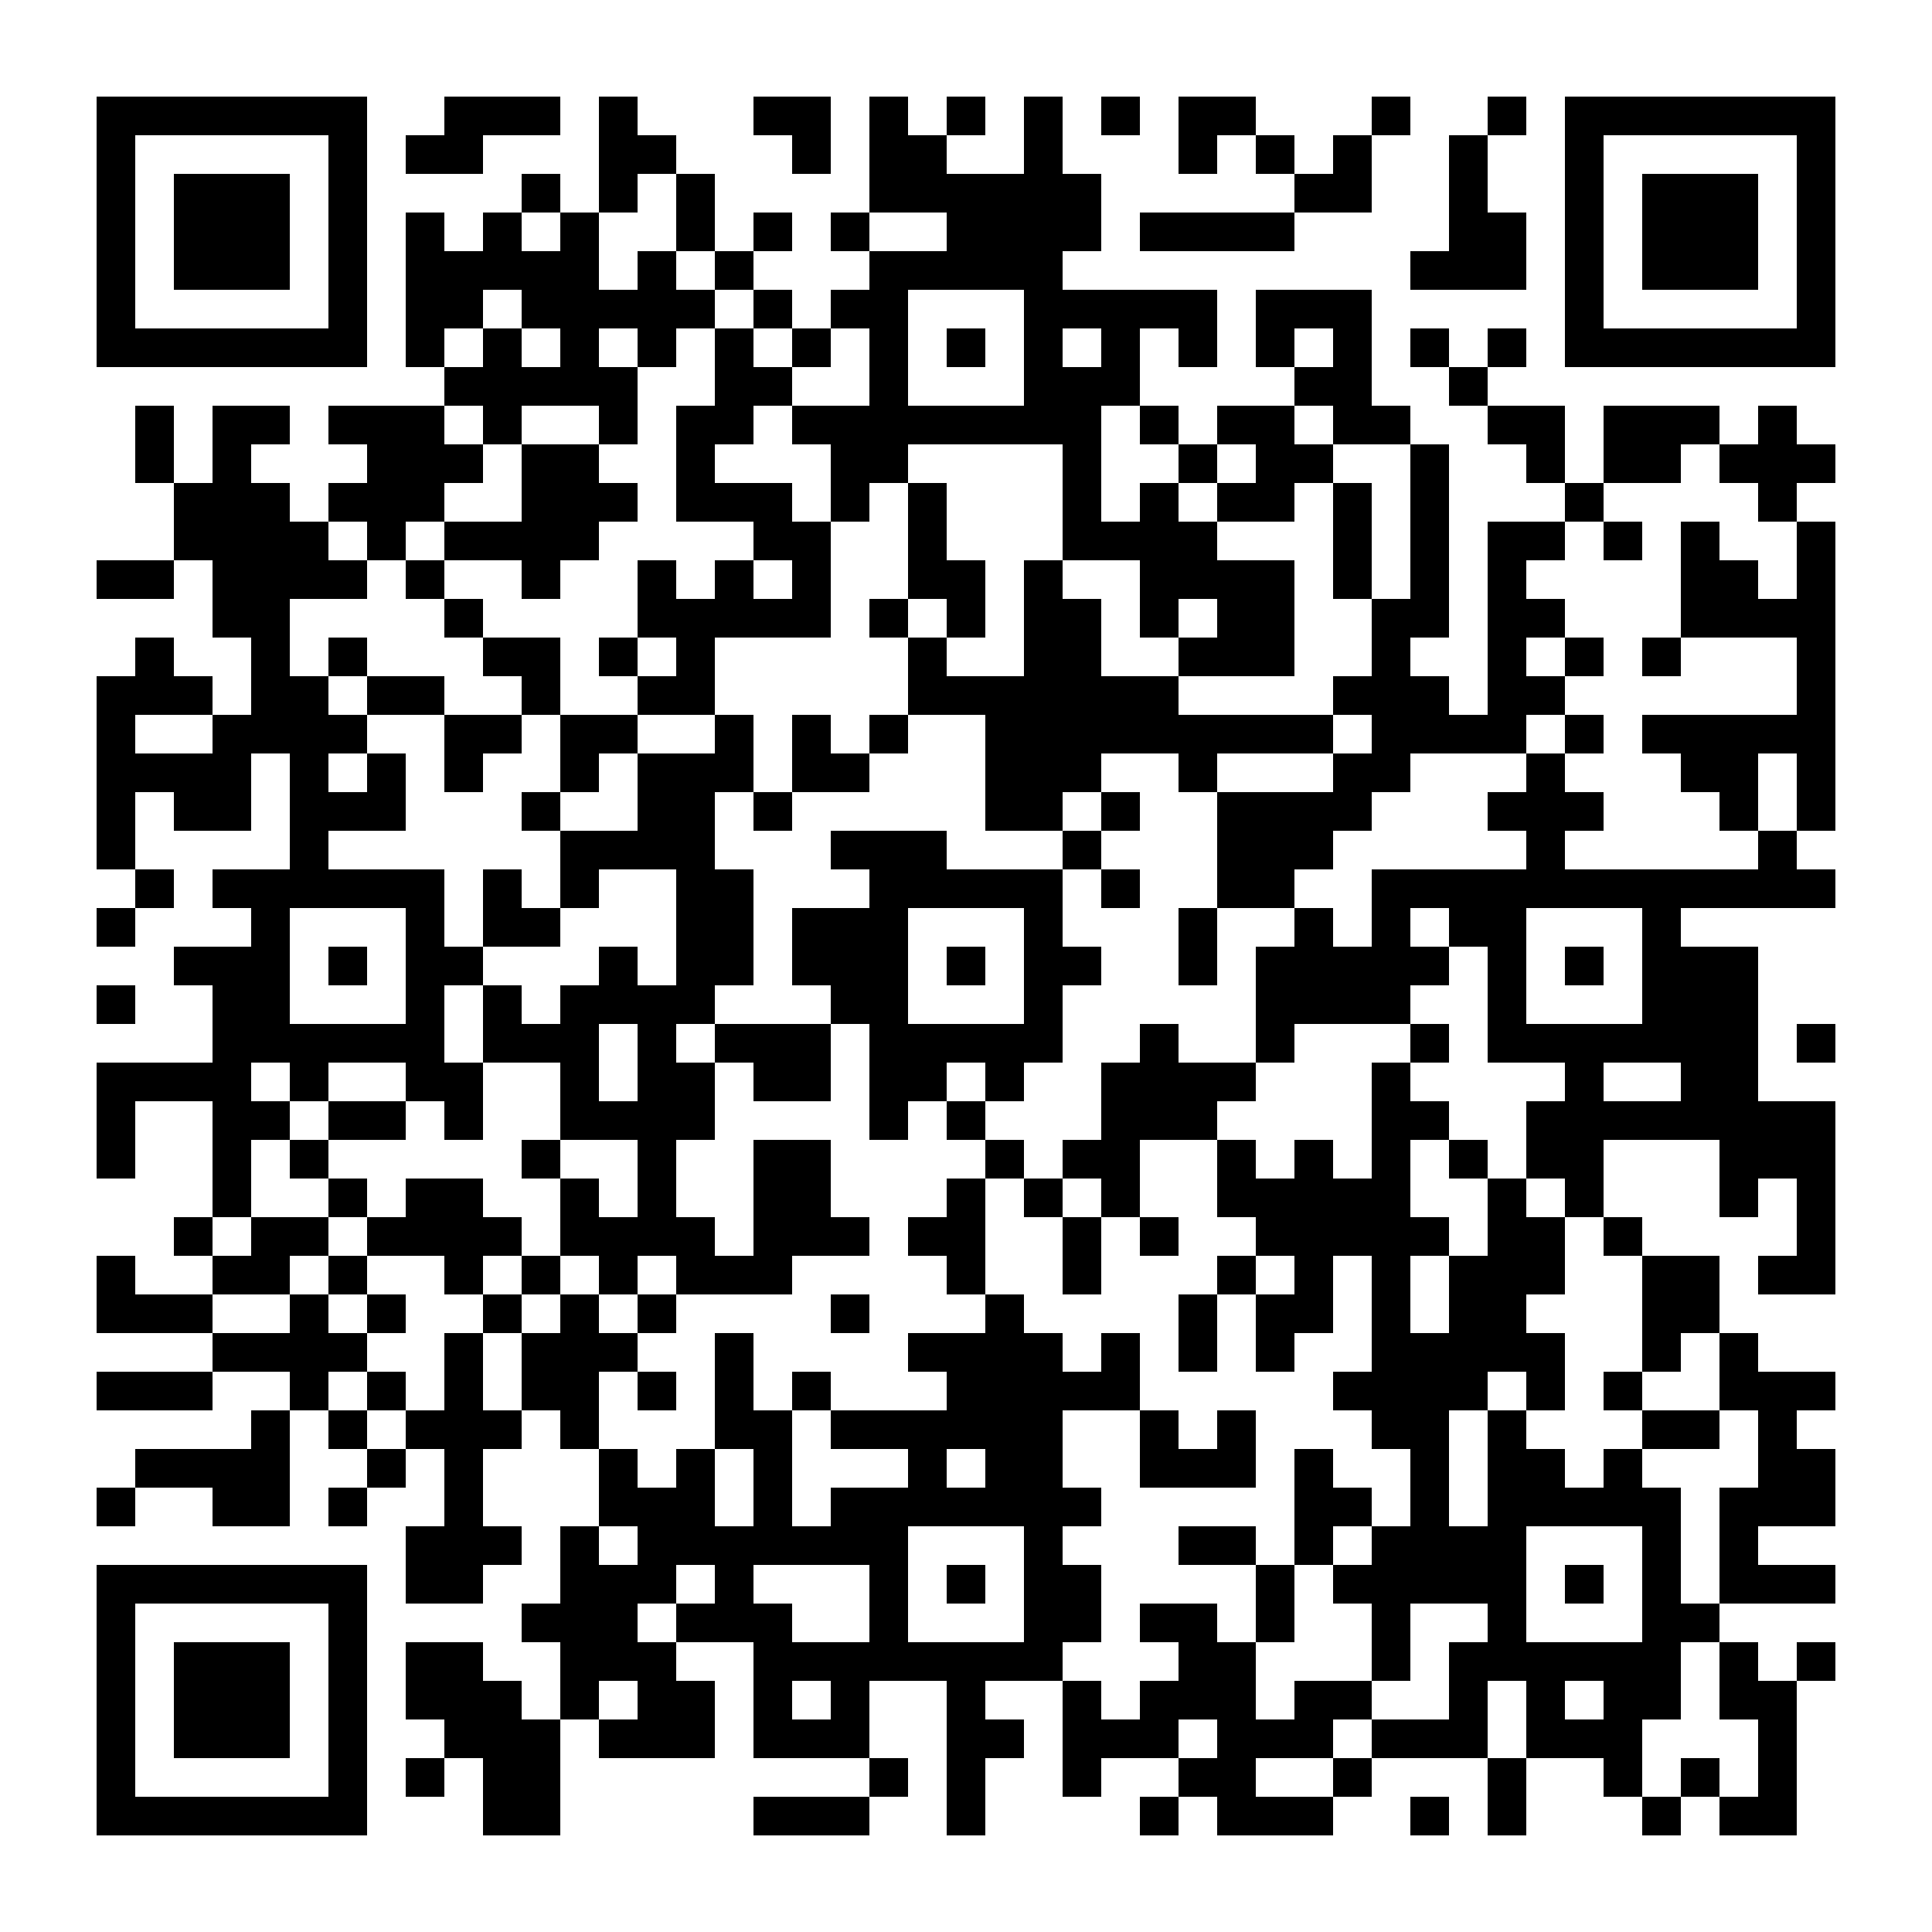 <?xml version="1.0" standalone="no"?>
<svg xmlns="http://www.w3.org/2000/svg" width="300" height="300"><rect width="100%" height="100%" fill="#808080" stroke="none"/><defs><clipPath id="clip-path-dot-color"><rect x="15" y="87" width="6" height="6" transform="rotate(0,18,90)"/><rect x="15" y="105" width="6" height="6" transform="rotate(0,18,108)"/><rect x="15" y="111" width="6" height="6" transform="rotate(0,18,114)"/><rect x="15" y="117" width="6" height="6" transform="rotate(0,18,120)"/><rect x="15" y="123" width="6" height="6" transform="rotate(0,18,126)"/><rect x="15" y="129" width="6" height="6" transform="rotate(0,18,132)"/><rect x="15" y="141" width="6" height="6" transform="rotate(0,18,144)"/><rect x="15" y="153" width="6" height="6" transform="rotate(0,18,156)"/><rect x="15" y="165" width="6" height="6" transform="rotate(0,18,168)"/><rect x="15" y="171" width="6" height="6" transform="rotate(0,18,174)"/><rect x="15" y="177" width="6" height="6" transform="rotate(0,18,180)"/><rect x="15" y="195" width="6" height="6" transform="rotate(0,18,198)"/><rect x="15" y="201" width="6" height="6" transform="rotate(0,18,204)"/><rect x="15" y="213" width="6" height="6" transform="rotate(0,18,216)"/><rect x="15" y="231" width="6" height="6" transform="rotate(0,18,234)"/><rect x="21" y="63" width="6" height="6" transform="rotate(0,24,66)"/><rect x="21" y="69" width="6" height="6" transform="rotate(0,24,72)"/><rect x="21" y="87" width="6" height="6" transform="rotate(0,24,90)"/><rect x="21" y="99" width="6" height="6" transform="rotate(0,24,102)"/><rect x="21" y="105" width="6" height="6" transform="rotate(0,24,108)"/><rect x="21" y="117" width="6" height="6" transform="rotate(0,24,120)"/><rect x="21" y="135" width="6" height="6" transform="rotate(0,24,138)"/><rect x="21" y="165" width="6" height="6" transform="rotate(0,24,168)"/><rect x="21" y="201" width="6" height="6" transform="rotate(0,24,204)"/><rect x="21" y="213" width="6" height="6" transform="rotate(0,24,216)"/><rect x="21" y="225" width="6" height="6" transform="rotate(0,24,228)"/><rect x="27" y="75" width="6" height="6" transform="rotate(0,30,78)"/><rect x="27" y="81" width="6" height="6" transform="rotate(0,30,84)"/><rect x="27" y="105" width="6" height="6" transform="rotate(0,30,108)"/><rect x="27" y="117" width="6" height="6" transform="rotate(0,30,120)"/><rect x="27" y="123" width="6" height="6" transform="rotate(0,30,126)"/><rect x="27" y="147" width="6" height="6" transform="rotate(0,30,150)"/><rect x="27" y="165" width="6" height="6" transform="rotate(0,30,168)"/><rect x="27" y="189" width="6" height="6" transform="rotate(0,30,192)"/><rect x="27" y="201" width="6" height="6" transform="rotate(0,30,204)"/><rect x="27" y="213" width="6" height="6" transform="rotate(0,30,216)"/><rect x="27" y="225" width="6" height="6" transform="rotate(0,30,228)"/><rect x="33" y="63" width="6" height="6" transform="rotate(0,36,66)"/><rect x="33" y="69" width="6" height="6" transform="rotate(0,36,72)"/><rect x="33" y="75" width="6" height="6" transform="rotate(0,36,78)"/><rect x="33" y="81" width="6" height="6" transform="rotate(0,36,84)"/><rect x="33" y="87" width="6" height="6" transform="rotate(0,36,90)"/><rect x="33" y="93" width="6" height="6" transform="rotate(0,36,96)"/><rect x="33" y="111" width="6" height="6" transform="rotate(0,36,114)"/><rect x="33" y="117" width="6" height="6" transform="rotate(0,36,120)"/><rect x="33" y="123" width="6" height="6" transform="rotate(0,36,126)"/><rect x="33" y="135" width="6" height="6" transform="rotate(0,36,138)"/><rect x="33" y="147" width="6" height="6" transform="rotate(0,36,150)"/><rect x="33" y="153" width="6" height="6" transform="rotate(0,36,156)"/><rect x="33" y="159" width="6" height="6" transform="rotate(0,36,162)"/><rect x="33" y="165" width="6" height="6" transform="rotate(0,36,168)"/><rect x="33" y="171" width="6" height="6" transform="rotate(0,36,174)"/><rect x="33" y="177" width="6" height="6" transform="rotate(0,36,180)"/><rect x="33" y="183" width="6" height="6" transform="rotate(0,36,186)"/><rect x="33" y="195" width="6" height="6" transform="rotate(0,36,198)"/><rect x="33" y="207" width="6" height="6" transform="rotate(0,36,210)"/><rect x="33" y="225" width="6" height="6" transform="rotate(0,36,228)"/><rect x="33" y="231" width="6" height="6" transform="rotate(0,36,234)"/><rect x="39" y="63" width="6" height="6" transform="rotate(0,42,66)"/><rect x="39" y="75" width="6" height="6" transform="rotate(0,42,78)"/><rect x="39" y="81" width="6" height="6" transform="rotate(0,42,84)"/><rect x="39" y="87" width="6" height="6" transform="rotate(0,42,90)"/><rect x="39" y="93" width="6" height="6" transform="rotate(0,42,96)"/><rect x="39" y="99" width="6" height="6" transform="rotate(0,42,102)"/><rect x="39" y="105" width="6" height="6" transform="rotate(0,42,108)"/><rect x="39" y="111" width="6" height="6" transform="rotate(0,42,114)"/><rect x="39" y="135" width="6" height="6" transform="rotate(0,42,138)"/><rect x="39" y="141" width="6" height="6" transform="rotate(0,42,144)"/><rect x="39" y="147" width="6" height="6" transform="rotate(0,42,150)"/><rect x="39" y="153" width="6" height="6" transform="rotate(0,42,156)"/><rect x="39" y="159" width="6" height="6" transform="rotate(0,42,162)"/><rect x="39" y="171" width="6" height="6" transform="rotate(0,42,174)"/><rect x="39" y="189" width="6" height="6" transform="rotate(0,42,192)"/><rect x="39" y="195" width="6" height="6" transform="rotate(0,42,198)"/><rect x="39" y="207" width="6" height="6" transform="rotate(0,42,210)"/><rect x="39" y="219" width="6" height="6" transform="rotate(0,42,222)"/><rect x="39" y="225" width="6" height="6" transform="rotate(0,42,228)"/><rect x="39" y="231" width="6" height="6" transform="rotate(0,42,234)"/><rect x="45" y="81" width="6" height="6" transform="rotate(0,48,84)"/><rect x="45" y="87" width="6" height="6" transform="rotate(0,48,90)"/><rect x="45" y="105" width="6" height="6" transform="rotate(0,48,108)"/><rect x="45" y="111" width="6" height="6" transform="rotate(0,48,114)"/><rect x="45" y="117" width="6" height="6" transform="rotate(0,48,120)"/><rect x="45" y="123" width="6" height="6" transform="rotate(0,48,126)"/><rect x="45" y="129" width="6" height="6" transform="rotate(0,48,132)"/><rect x="45" y="135" width="6" height="6" transform="rotate(0,48,138)"/><rect x="45" y="159" width="6" height="6" transform="rotate(0,48,162)"/><rect x="45" y="165" width="6" height="6" transform="rotate(0,48,168)"/><rect x="45" y="177" width="6" height="6" transform="rotate(0,48,180)"/><rect x="45" y="189" width="6" height="6" transform="rotate(0,48,192)"/><rect x="45" y="201" width="6" height="6" transform="rotate(0,48,204)"/><rect x="45" y="207" width="6" height="6" transform="rotate(0,48,210)"/><rect x="45" y="213" width="6" height="6" transform="rotate(0,48,216)"/><rect x="51" y="63" width="6" height="6" transform="rotate(0,54,66)"/><rect x="51" y="75" width="6" height="6" transform="rotate(0,54,78)"/><rect x="51" y="87" width="6" height="6" transform="rotate(0,54,90)"/><rect x="51" y="99" width="6" height="6" transform="rotate(0,54,102)"/><rect x="51" y="111" width="6" height="6" transform="rotate(0,54,114)"/><rect x="51" y="123" width="6" height="6" transform="rotate(0,54,126)"/><rect x="51" y="135" width="6" height="6" transform="rotate(0,54,138)"/><rect x="51" y="147" width="6" height="6" transform="rotate(0,54,150)"/><rect x="51" y="159" width="6" height="6" transform="rotate(0,54,162)"/><rect x="51" y="171" width="6" height="6" transform="rotate(0,54,174)"/><rect x="51" y="183" width="6" height="6" transform="rotate(0,54,186)"/><rect x="51" y="195" width="6" height="6" transform="rotate(0,54,198)"/><rect x="51" y="207" width="6" height="6" transform="rotate(0,54,210)"/><rect x="51" y="219" width="6" height="6" transform="rotate(0,54,222)"/><rect x="51" y="231" width="6" height="6" transform="rotate(0,54,234)"/><rect x="57" y="63" width="6" height="6" transform="rotate(0,60,66)"/><rect x="57" y="69" width="6" height="6" transform="rotate(0,60,72)"/><rect x="57" y="75" width="6" height="6" transform="rotate(0,60,78)"/><rect x="57" y="81" width="6" height="6" transform="rotate(0,60,84)"/><rect x="57" y="105" width="6" height="6" transform="rotate(0,60,108)"/><rect x="57" y="117" width="6" height="6" transform="rotate(0,60,120)"/><rect x="57" y="123" width="6" height="6" transform="rotate(0,60,126)"/><rect x="57" y="135" width="6" height="6" transform="rotate(0,60,138)"/><rect x="57" y="159" width="6" height="6" transform="rotate(0,60,162)"/><rect x="57" y="171" width="6" height="6" transform="rotate(0,60,174)"/><rect x="57" y="189" width="6" height="6" transform="rotate(0,60,192)"/><rect x="57" y="201" width="6" height="6" transform="rotate(0,60,204)"/><rect x="57" y="213" width="6" height="6" transform="rotate(0,60,216)"/><rect x="57" y="225" width="6" height="6" transform="rotate(0,60,228)"/><rect x="63" y="21" width="6" height="6" transform="rotate(0,66,24)"/><rect x="63" y="33" width="6" height="6" transform="rotate(0,66,36)"/><rect x="63" y="39" width="6" height="6" transform="rotate(0,66,42)"/><rect x="63" y="45" width="6" height="6" transform="rotate(0,66,48)"/><rect x="63" y="51" width="6" height="6" transform="rotate(0,66,54)"/><rect x="63" y="63" width="6" height="6" transform="rotate(0,66,66)"/><rect x="63" y="69" width="6" height="6" transform="rotate(0,66,72)"/><rect x="63" y="75" width="6" height="6" transform="rotate(0,66,78)"/><rect x="63" y="87" width="6" height="6" transform="rotate(0,66,90)"/><rect x="63" y="105" width="6" height="6" transform="rotate(0,66,108)"/><rect x="63" y="135" width="6" height="6" transform="rotate(0,66,138)"/><rect x="63" y="141" width="6" height="6" transform="rotate(0,66,144)"/><rect x="63" y="147" width="6" height="6" transform="rotate(0,66,150)"/><rect x="63" y="153" width="6" height="6" transform="rotate(0,66,156)"/><rect x="63" y="159" width="6" height="6" transform="rotate(0,66,162)"/><rect x="63" y="165" width="6" height="6" transform="rotate(0,66,168)"/><rect x="63" y="183" width="6" height="6" transform="rotate(0,66,186)"/><rect x="63" y="189" width="6" height="6" transform="rotate(0,66,192)"/><rect x="63" y="219" width="6" height="6" transform="rotate(0,66,222)"/><rect x="63" y="237" width="6" height="6" transform="rotate(0,66,240)"/><rect x="63" y="243" width="6" height="6" transform="rotate(0,66,246)"/><rect x="63" y="255" width="6" height="6" transform="rotate(0,66,258)"/><rect x="63" y="261" width="6" height="6" transform="rotate(0,66,264)"/><rect x="63" y="273" width="6" height="6" transform="rotate(0,66,276)"/><rect x="69" y="15" width="6" height="6" transform="rotate(0,72,18)"/><rect x="69" y="21" width="6" height="6" transform="rotate(0,72,24)"/><rect x="69" y="39" width="6" height="6" transform="rotate(0,72,42)"/><rect x="69" y="45" width="6" height="6" transform="rotate(0,72,48)"/><rect x="69" y="57" width="6" height="6" transform="rotate(0,72,60)"/><rect x="69" y="69" width="6" height="6" transform="rotate(0,72,72)"/><rect x="69" y="81" width="6" height="6" transform="rotate(0,72,84)"/><rect x="69" y="93" width="6" height="6" transform="rotate(0,72,96)"/><rect x="69" y="111" width="6" height="6" transform="rotate(0,72,114)"/><rect x="69" y="117" width="6" height="6" transform="rotate(0,72,120)"/><rect x="69" y="147" width="6" height="6" transform="rotate(0,72,150)"/><rect x="69" y="165" width="6" height="6" transform="rotate(0,72,168)"/><rect x="69" y="171" width="6" height="6" transform="rotate(0,72,174)"/><rect x="69" y="183" width="6" height="6" transform="rotate(0,72,186)"/><rect x="69" y="189" width="6" height="6" transform="rotate(0,72,192)"/><rect x="69" y="195" width="6" height="6" transform="rotate(0,72,198)"/><rect x="69" y="207" width="6" height="6" transform="rotate(0,72,210)"/><rect x="69" y="213" width="6" height="6" transform="rotate(0,72,216)"/><rect x="69" y="219" width="6" height="6" transform="rotate(0,72,222)"/><rect x="69" y="225" width="6" height="6" transform="rotate(0,72,228)"/><rect x="69" y="231" width="6" height="6" transform="rotate(0,72,234)"/><rect x="69" y="237" width="6" height="6" transform="rotate(0,72,240)"/><rect x="69" y="243" width="6" height="6" transform="rotate(0,72,246)"/><rect x="69" y="255" width="6" height="6" transform="rotate(0,72,258)"/><rect x="69" y="261" width="6" height="6" transform="rotate(0,72,264)"/><rect x="69" y="267" width="6" height="6" transform="rotate(0,72,270)"/><rect x="75" y="15" width="6" height="6" transform="rotate(0,78,18)"/><rect x="75" y="33" width="6" height="6" transform="rotate(0,78,36)"/><rect x="75" y="39" width="6" height="6" transform="rotate(0,78,42)"/><rect x="75" y="51" width="6" height="6" transform="rotate(0,78,54)"/><rect x="75" y="57" width="6" height="6" transform="rotate(0,78,60)"/><rect x="75" y="63" width="6" height="6" transform="rotate(0,78,66)"/><rect x="75" y="81" width="6" height="6" transform="rotate(0,78,84)"/><rect x="75" y="99" width="6" height="6" transform="rotate(0,78,102)"/><rect x="75" y="111" width="6" height="6" transform="rotate(0,78,114)"/><rect x="75" y="135" width="6" height="6" transform="rotate(0,78,138)"/><rect x="75" y="141" width="6" height="6" transform="rotate(0,78,144)"/><rect x="75" y="153" width="6" height="6" transform="rotate(0,78,156)"/><rect x="75" y="159" width="6" height="6" transform="rotate(0,78,162)"/><rect x="75" y="189" width="6" height="6" transform="rotate(0,78,192)"/><rect x="75" y="201" width="6" height="6" transform="rotate(0,78,204)"/><rect x="75" y="219" width="6" height="6" transform="rotate(0,78,222)"/><rect x="75" y="237" width="6" height="6" transform="rotate(0,78,240)"/><rect x="75" y="261" width="6" height="6" transform="rotate(0,78,264)"/><rect x="75" y="267" width="6" height="6" transform="rotate(0,78,270)"/><rect x="75" y="273" width="6" height="6" transform="rotate(0,78,276)"/><rect x="75" y="279" width="6" height="6" transform="rotate(0,78,282)"/><rect x="81" y="15" width="6" height="6" transform="rotate(0,84,18)"/><rect x="81" y="27" width="6" height="6" transform="rotate(0,84,30)"/><rect x="81" y="39" width="6" height="6" transform="rotate(0,84,42)"/><rect x="81" y="45" width="6" height="6" transform="rotate(0,84,48)"/><rect x="81" y="57" width="6" height="6" transform="rotate(0,84,60)"/><rect x="81" y="69" width="6" height="6" transform="rotate(0,84,72)"/><rect x="81" y="75" width="6" height="6" transform="rotate(0,84,78)"/><rect x="81" y="81" width="6" height="6" transform="rotate(0,84,84)"/><rect x="81" y="87" width="6" height="6" transform="rotate(0,84,90)"/><rect x="81" y="99" width="6" height="6" transform="rotate(0,84,102)"/><rect x="81" y="105" width="6" height="6" transform="rotate(0,84,108)"/><rect x="81" y="123" width="6" height="6" transform="rotate(0,84,126)"/><rect x="81" y="141" width="6" height="6" transform="rotate(0,84,144)"/><rect x="81" y="159" width="6" height="6" transform="rotate(0,84,162)"/><rect x="81" y="177" width="6" height="6" transform="rotate(0,84,180)"/><rect x="81" y="195" width="6" height="6" transform="rotate(0,84,198)"/><rect x="81" y="207" width="6" height="6" transform="rotate(0,84,210)"/><rect x="81" y="213" width="6" height="6" transform="rotate(0,84,216)"/><rect x="81" y="249" width="6" height="6" transform="rotate(0,84,252)"/><rect x="81" y="267" width="6" height="6" transform="rotate(0,84,270)"/><rect x="81" y="273" width="6" height="6" transform="rotate(0,84,276)"/><rect x="81" y="279" width="6" height="6" transform="rotate(0,84,282)"/><rect x="87" y="33" width="6" height="6" transform="rotate(0,90,36)"/><rect x="87" y="39" width="6" height="6" transform="rotate(0,90,42)"/><rect x="87" y="45" width="6" height="6" transform="rotate(0,90,48)"/><rect x="87" y="51" width="6" height="6" transform="rotate(0,90,54)"/><rect x="87" y="57" width="6" height="6" transform="rotate(0,90,60)"/><rect x="87" y="69" width="6" height="6" transform="rotate(0,90,72)"/><rect x="87" y="75" width="6" height="6" transform="rotate(0,90,78)"/><rect x="87" y="81" width="6" height="6" transform="rotate(0,90,84)"/><rect x="87" y="111" width="6" height="6" transform="rotate(0,90,114)"/><rect x="87" y="117" width="6" height="6" transform="rotate(0,90,120)"/><rect x="87" y="129" width="6" height="6" transform="rotate(0,90,132)"/><rect x="87" y="135" width="6" height="6" transform="rotate(0,90,138)"/><rect x="87" y="153" width="6" height="6" transform="rotate(0,90,156)"/><rect x="87" y="159" width="6" height="6" transform="rotate(0,90,162)"/><rect x="87" y="165" width="6" height="6" transform="rotate(0,90,168)"/><rect x="87" y="171" width="6" height="6" transform="rotate(0,90,174)"/><rect x="87" y="183" width="6" height="6" transform="rotate(0,90,186)"/><rect x="87" y="189" width="6" height="6" transform="rotate(0,90,192)"/><rect x="87" y="201" width="6" height="6" transform="rotate(0,90,204)"/><rect x="87" y="207" width="6" height="6" transform="rotate(0,90,210)"/><rect x="87" y="213" width="6" height="6" transform="rotate(0,90,216)"/><rect x="87" y="219" width="6" height="6" transform="rotate(0,90,222)"/><rect x="87" y="237" width="6" height="6" transform="rotate(0,90,240)"/><rect x="87" y="243" width="6" height="6" transform="rotate(0,90,246)"/><rect x="87" y="249" width="6" height="6" transform="rotate(0,90,252)"/><rect x="87" y="255" width="6" height="6" transform="rotate(0,90,258)"/><rect x="87" y="261" width="6" height="6" transform="rotate(0,90,264)"/><rect x="93" y="15" width="6" height="6" transform="rotate(0,96,18)"/><rect x="93" y="21" width="6" height="6" transform="rotate(0,96,24)"/><rect x="93" y="27" width="6" height="6" transform="rotate(0,96,30)"/><rect x="93" y="45" width="6" height="6" transform="rotate(0,96,48)"/><rect x="93" y="57" width="6" height="6" transform="rotate(0,96,60)"/><rect x="93" y="63" width="6" height="6" transform="rotate(0,96,66)"/><rect x="93" y="75" width="6" height="6" transform="rotate(0,96,78)"/><rect x="93" y="99" width="6" height="6" transform="rotate(0,96,102)"/><rect x="93" y="111" width="6" height="6" transform="rotate(0,96,114)"/><rect x="93" y="129" width="6" height="6" transform="rotate(0,96,132)"/><rect x="93" y="147" width="6" height="6" transform="rotate(0,96,150)"/><rect x="93" y="153" width="6" height="6" transform="rotate(0,96,156)"/><rect x="93" y="171" width="6" height="6" transform="rotate(0,96,174)"/><rect x="93" y="189" width="6" height="6" transform="rotate(0,96,192)"/><rect x="93" y="195" width="6" height="6" transform="rotate(0,96,198)"/><rect x="93" y="207" width="6" height="6" transform="rotate(0,96,210)"/><rect x="93" y="225" width="6" height="6" transform="rotate(0,96,228)"/><rect x="93" y="231" width="6" height="6" transform="rotate(0,96,234)"/><rect x="93" y="243" width="6" height="6" transform="rotate(0,96,246)"/><rect x="93" y="249" width="6" height="6" transform="rotate(0,96,252)"/><rect x="93" y="255" width="6" height="6" transform="rotate(0,96,258)"/><rect x="93" y="267" width="6" height="6" transform="rotate(0,96,270)"/><rect x="99" y="21" width="6" height="6" transform="rotate(0,102,24)"/><rect x="99" y="39" width="6" height="6" transform="rotate(0,102,42)"/><rect x="99" y="45" width="6" height="6" transform="rotate(0,102,48)"/><rect x="99" y="51" width="6" height="6" transform="rotate(0,102,54)"/><rect x="99" y="87" width="6" height="6" transform="rotate(0,102,90)"/><rect x="99" y="93" width="6" height="6" transform="rotate(0,102,96)"/><rect x="99" y="105" width="6" height="6" transform="rotate(0,102,108)"/><rect x="99" y="117" width="6" height="6" transform="rotate(0,102,120)"/><rect x="99" y="123" width="6" height="6" transform="rotate(0,102,126)"/><rect x="99" y="129" width="6" height="6" transform="rotate(0,102,132)"/><rect x="99" y="153" width="6" height="6" transform="rotate(0,102,156)"/><rect x="99" y="159" width="6" height="6" transform="rotate(0,102,162)"/><rect x="99" y="165" width="6" height="6" transform="rotate(0,102,168)"/><rect x="99" y="171" width="6" height="6" transform="rotate(0,102,174)"/><rect x="99" y="177" width="6" height="6" transform="rotate(0,102,180)"/><rect x="99" y="183" width="6" height="6" transform="rotate(0,102,186)"/><rect x="99" y="189" width="6" height="6" transform="rotate(0,102,192)"/><rect x="99" y="201" width="6" height="6" transform="rotate(0,102,204)"/><rect x="99" y="213" width="6" height="6" transform="rotate(0,102,216)"/><rect x="99" y="231" width="6" height="6" transform="rotate(0,102,234)"/><rect x="99" y="237" width="6" height="6" transform="rotate(0,102,240)"/><rect x="99" y="243" width="6" height="6" transform="rotate(0,102,246)"/><rect x="99" y="255" width="6" height="6" transform="rotate(0,102,258)"/><rect x="99" y="261" width="6" height="6" transform="rotate(0,102,264)"/><rect x="99" y="267" width="6" height="6" transform="rotate(0,102,270)"/><rect x="105" y="27" width="6" height="6" transform="rotate(0,108,30)"/><rect x="105" y="33" width="6" height="6" transform="rotate(0,108,36)"/><rect x="105" y="45" width="6" height="6" transform="rotate(0,108,48)"/><rect x="105" y="63" width="6" height="6" transform="rotate(0,108,66)"/><rect x="105" y="69" width="6" height="6" transform="rotate(0,108,72)"/><rect x="105" y="75" width="6" height="6" transform="rotate(0,108,78)"/><rect x="105" y="93" width="6" height="6" transform="rotate(0,108,96)"/><rect x="105" y="99" width="6" height="6" transform="rotate(0,108,102)"/><rect x="105" y="105" width="6" height="6" transform="rotate(0,108,108)"/><rect x="105" y="117" width="6" height="6" transform="rotate(0,108,120)"/><rect x="105" y="123" width="6" height="6" transform="rotate(0,108,126)"/><rect x="105" y="129" width="6" height="6" transform="rotate(0,108,132)"/><rect x="105" y="135" width="6" height="6" transform="rotate(0,108,138)"/><rect x="105" y="141" width="6" height="6" transform="rotate(0,108,144)"/><rect x="105" y="147" width="6" height="6" transform="rotate(0,108,150)"/><rect x="105" y="153" width="6" height="6" transform="rotate(0,108,156)"/><rect x="105" y="165" width="6" height="6" transform="rotate(0,108,168)"/><rect x="105" y="171" width="6" height="6" transform="rotate(0,108,174)"/><rect x="105" y="189" width="6" height="6" transform="rotate(0,108,192)"/><rect x="105" y="195" width="6" height="6" transform="rotate(0,108,198)"/><rect x="105" y="225" width="6" height="6" transform="rotate(0,108,228)"/><rect x="105" y="231" width="6" height="6" transform="rotate(0,108,234)"/><rect x="105" y="237" width="6" height="6" transform="rotate(0,108,240)"/><rect x="105" y="249" width="6" height="6" transform="rotate(0,108,252)"/><rect x="105" y="261" width="6" height="6" transform="rotate(0,108,264)"/><rect x="105" y="267" width="6" height="6" transform="rotate(0,108,270)"/><rect x="111" y="39" width="6" height="6" transform="rotate(0,114,42)"/><rect x="111" y="51" width="6" height="6" transform="rotate(0,114,54)"/><rect x="111" y="57" width="6" height="6" transform="rotate(0,114,60)"/><rect x="111" y="63" width="6" height="6" transform="rotate(0,114,66)"/><rect x="111" y="75" width="6" height="6" transform="rotate(0,114,78)"/><rect x="111" y="87" width="6" height="6" transform="rotate(0,114,90)"/><rect x="111" y="93" width="6" height="6" transform="rotate(0,114,96)"/><rect x="111" y="111" width="6" height="6" transform="rotate(0,114,114)"/><rect x="111" y="117" width="6" height="6" transform="rotate(0,114,120)"/><rect x="111" y="135" width="6" height="6" transform="rotate(0,114,138)"/><rect x="111" y="141" width="6" height="6" transform="rotate(0,114,144)"/><rect x="111" y="147" width="6" height="6" transform="rotate(0,114,150)"/><rect x="111" y="159" width="6" height="6" transform="rotate(0,114,162)"/><rect x="111" y="195" width="6" height="6" transform="rotate(0,114,198)"/><rect x="111" y="207" width="6" height="6" transform="rotate(0,114,210)"/><rect x="111" y="213" width="6" height="6" transform="rotate(0,114,216)"/><rect x="111" y="219" width="6" height="6" transform="rotate(0,114,222)"/><rect x="111" y="237" width="6" height="6" transform="rotate(0,114,240)"/><rect x="111" y="243" width="6" height="6" transform="rotate(0,114,246)"/><rect x="111" y="249" width="6" height="6" transform="rotate(0,114,252)"/><rect x="117" y="15" width="6" height="6" transform="rotate(0,120,18)"/><rect x="117" y="33" width="6" height="6" transform="rotate(0,120,36)"/><rect x="117" y="45" width="6" height="6" transform="rotate(0,120,48)"/><rect x="117" y="57" width="6" height="6" transform="rotate(0,120,60)"/><rect x="117" y="75" width="6" height="6" transform="rotate(0,120,78)"/><rect x="117" y="81" width="6" height="6" transform="rotate(0,120,84)"/><rect x="117" y="93" width="6" height="6" transform="rotate(0,120,96)"/><rect x="117" y="123" width="6" height="6" transform="rotate(0,120,126)"/><rect x="117" y="159" width="6" height="6" transform="rotate(0,120,162)"/><rect x="117" y="165" width="6" height="6" transform="rotate(0,120,168)"/><rect x="117" y="177" width="6" height="6" transform="rotate(0,120,180)"/><rect x="117" y="183" width="6" height="6" transform="rotate(0,120,186)"/><rect x="117" y="189" width="6" height="6" transform="rotate(0,120,192)"/><rect x="117" y="195" width="6" height="6" transform="rotate(0,120,198)"/><rect x="117" y="219" width="6" height="6" transform="rotate(0,120,222)"/><rect x="117" y="225" width="6" height="6" transform="rotate(0,120,228)"/><rect x="117" y="231" width="6" height="6" transform="rotate(0,120,234)"/><rect x="117" y="237" width="6" height="6" transform="rotate(0,120,240)"/><rect x="117" y="249" width="6" height="6" transform="rotate(0,120,252)"/><rect x="117" y="255" width="6" height="6" transform="rotate(0,120,258)"/><rect x="117" y="261" width="6" height="6" transform="rotate(0,120,264)"/><rect x="117" y="267" width="6" height="6" transform="rotate(0,120,270)"/><rect x="117" y="279" width="6" height="6" transform="rotate(0,120,282)"/><rect x="123" y="15" width="6" height="6" transform="rotate(0,126,18)"/><rect x="123" y="21" width="6" height="6" transform="rotate(0,126,24)"/><rect x="123" y="51" width="6" height="6" transform="rotate(0,126,54)"/><rect x="123" y="63" width="6" height="6" transform="rotate(0,126,66)"/><rect x="123" y="81" width="6" height="6" transform="rotate(0,126,84)"/><rect x="123" y="87" width="6" height="6" transform="rotate(0,126,90)"/><rect x="123" y="93" width="6" height="6" transform="rotate(0,126,96)"/><rect x="123" y="111" width="6" height="6" transform="rotate(0,126,114)"/><rect x="123" y="117" width="6" height="6" transform="rotate(0,126,120)"/><rect x="123" y="141" width="6" height="6" transform="rotate(0,126,144)"/><rect x="123" y="147" width="6" height="6" transform="rotate(0,126,150)"/><rect x="123" y="159" width="6" height="6" transform="rotate(0,126,162)"/><rect x="123" y="165" width="6" height="6" transform="rotate(0,126,168)"/><rect x="123" y="177" width="6" height="6" transform="rotate(0,126,180)"/><rect x="123" y="183" width="6" height="6" transform="rotate(0,126,186)"/><rect x="123" y="189" width="6" height="6" transform="rotate(0,126,192)"/><rect x="123" y="213" width="6" height="6" transform="rotate(0,126,216)"/><rect x="123" y="237" width="6" height="6" transform="rotate(0,126,240)"/><rect x="123" y="255" width="6" height="6" transform="rotate(0,126,258)"/><rect x="123" y="267" width="6" height="6" transform="rotate(0,126,270)"/><rect x="123" y="279" width="6" height="6" transform="rotate(0,126,282)"/><rect x="129" y="33" width="6" height="6" transform="rotate(0,132,36)"/><rect x="129" y="45" width="6" height="6" transform="rotate(0,132,48)"/><rect x="129" y="63" width="6" height="6" transform="rotate(0,132,66)"/><rect x="129" y="69" width="6" height="6" transform="rotate(0,132,72)"/><rect x="129" y="75" width="6" height="6" transform="rotate(0,132,78)"/><rect x="129" y="117" width="6" height="6" transform="rotate(0,132,120)"/><rect x="129" y="129" width="6" height="6" transform="rotate(0,132,132)"/><rect x="129" y="141" width="6" height="6" transform="rotate(0,132,144)"/><rect x="129" y="147" width="6" height="6" transform="rotate(0,132,150)"/><rect x="129" y="153" width="6" height="6" transform="rotate(0,132,156)"/><rect x="129" y="189" width="6" height="6" transform="rotate(0,132,192)"/><rect x="129" y="201" width="6" height="6" transform="rotate(0,132,204)"/><rect x="129" y="219" width="6" height="6" transform="rotate(0,132,222)"/><rect x="129" y="231" width="6" height="6" transform="rotate(0,132,234)"/><rect x="129" y="237" width="6" height="6" transform="rotate(0,132,240)"/><rect x="129" y="255" width="6" height="6" transform="rotate(0,132,258)"/><rect x="129" y="261" width="6" height="6" transform="rotate(0,132,264)"/><rect x="129" y="267" width="6" height="6" transform="rotate(0,132,270)"/><rect x="129" y="279" width="6" height="6" transform="rotate(0,132,282)"/><rect x="135" y="15" width="6" height="6" transform="rotate(0,138,18)"/><rect x="135" y="21" width="6" height="6" transform="rotate(0,138,24)"/><rect x="135" y="27" width="6" height="6" transform="rotate(0,138,30)"/><rect x="135" y="39" width="6" height="6" transform="rotate(0,138,42)"/><rect x="135" y="45" width="6" height="6" transform="rotate(0,138,48)"/><rect x="135" y="51" width="6" height="6" transform="rotate(0,138,54)"/><rect x="135" y="57" width="6" height="6" transform="rotate(0,138,60)"/><rect x="135" y="63" width="6" height="6" transform="rotate(0,138,66)"/><rect x="135" y="69" width="6" height="6" transform="rotate(0,138,72)"/><rect x="135" y="93" width="6" height="6" transform="rotate(0,138,96)"/><rect x="135" y="111" width="6" height="6" transform="rotate(0,138,114)"/><rect x="135" y="129" width="6" height="6" transform="rotate(0,138,132)"/><rect x="135" y="135" width="6" height="6" transform="rotate(0,138,138)"/><rect x="135" y="141" width="6" height="6" transform="rotate(0,138,144)"/><rect x="135" y="147" width="6" height="6" transform="rotate(0,138,150)"/><rect x="135" y="153" width="6" height="6" transform="rotate(0,138,156)"/><rect x="135" y="159" width="6" height="6" transform="rotate(0,138,162)"/><rect x="135" y="165" width="6" height="6" transform="rotate(0,138,168)"/><rect x="135" y="171" width="6" height="6" transform="rotate(0,138,174)"/><rect x="135" y="219" width="6" height="6" transform="rotate(0,138,222)"/><rect x="135" y="231" width="6" height="6" transform="rotate(0,138,234)"/><rect x="135" y="237" width="6" height="6" transform="rotate(0,138,240)"/><rect x="135" y="243" width="6" height="6" transform="rotate(0,138,246)"/><rect x="135" y="249" width="6" height="6" transform="rotate(0,138,252)"/><rect x="135" y="255" width="6" height="6" transform="rotate(0,138,258)"/><rect x="135" y="273" width="6" height="6" transform="rotate(0,138,276)"/><rect x="141" y="21" width="6" height="6" transform="rotate(0,144,24)"/><rect x="141" y="27" width="6" height="6" transform="rotate(0,144,30)"/><rect x="141" y="39" width="6" height="6" transform="rotate(0,144,42)"/><rect x="141" y="63" width="6" height="6" transform="rotate(0,144,66)"/><rect x="141" y="75" width="6" height="6" transform="rotate(0,144,78)"/><rect x="141" y="81" width="6" height="6" transform="rotate(0,144,84)"/><rect x="141" y="87" width="6" height="6" transform="rotate(0,144,90)"/><rect x="141" y="99" width="6" height="6" transform="rotate(0,144,102)"/><rect x="141" y="105" width="6" height="6" transform="rotate(0,144,108)"/><rect x="141" y="129" width="6" height="6" transform="rotate(0,144,132)"/><rect x="141" y="135" width="6" height="6" transform="rotate(0,144,138)"/><rect x="141" y="159" width="6" height="6" transform="rotate(0,144,162)"/><rect x="141" y="165" width="6" height="6" transform="rotate(0,144,168)"/><rect x="141" y="189" width="6" height="6" transform="rotate(0,144,192)"/><rect x="141" y="207" width="6" height="6" transform="rotate(0,144,210)"/><rect x="141" y="219" width="6" height="6" transform="rotate(0,144,222)"/><rect x="141" y="225" width="6" height="6" transform="rotate(0,144,228)"/><rect x="141" y="231" width="6" height="6" transform="rotate(0,144,234)"/><rect x="141" y="255" width="6" height="6" transform="rotate(0,144,258)"/><rect x="147" y="15" width="6" height="6" transform="rotate(0,150,18)"/><rect x="147" y="27" width="6" height="6" transform="rotate(0,150,30)"/><rect x="147" y="33" width="6" height="6" transform="rotate(0,150,36)"/><rect x="147" y="39" width="6" height="6" transform="rotate(0,150,42)"/><rect x="147" y="51" width="6" height="6" transform="rotate(0,150,54)"/><rect x="147" y="63" width="6" height="6" transform="rotate(0,150,66)"/><rect x="147" y="87" width="6" height="6" transform="rotate(0,150,90)"/><rect x="147" y="93" width="6" height="6" transform="rotate(0,150,96)"/><rect x="147" y="105" width="6" height="6" transform="rotate(0,150,108)"/><rect x="147" y="135" width="6" height="6" transform="rotate(0,150,138)"/><rect x="147" y="147" width="6" height="6" transform="rotate(0,150,150)"/><rect x="147" y="159" width="6" height="6" transform="rotate(0,150,162)"/><rect x="147" y="171" width="6" height="6" transform="rotate(0,150,174)"/><rect x="147" y="183" width="6" height="6" transform="rotate(0,150,186)"/><rect x="147" y="189" width="6" height="6" transform="rotate(0,150,192)"/><rect x="147" y="195" width="6" height="6" transform="rotate(0,150,198)"/><rect x="147" y="207" width="6" height="6" transform="rotate(0,150,210)"/><rect x="147" y="213" width="6" height="6" transform="rotate(0,150,216)"/><rect x="147" y="219" width="6" height="6" transform="rotate(0,150,222)"/><rect x="147" y="231" width="6" height="6" transform="rotate(0,150,234)"/><rect x="147" y="243" width="6" height="6" transform="rotate(0,150,246)"/><rect x="147" y="255" width="6" height="6" transform="rotate(0,150,258)"/><rect x="147" y="261" width="6" height="6" transform="rotate(0,150,264)"/><rect x="147" y="267" width="6" height="6" transform="rotate(0,150,270)"/><rect x="147" y="273" width="6" height="6" transform="rotate(0,150,276)"/><rect x="147" y="279" width="6" height="6" transform="rotate(0,150,282)"/><rect x="153" y="27" width="6" height="6" transform="rotate(0,156,30)"/><rect x="153" y="33" width="6" height="6" transform="rotate(0,156,36)"/><rect x="153" y="39" width="6" height="6" transform="rotate(0,156,42)"/><rect x="153" y="63" width="6" height="6" transform="rotate(0,156,66)"/><rect x="153" y="105" width="6" height="6" transform="rotate(0,156,108)"/><rect x="153" y="111" width="6" height="6" transform="rotate(0,156,114)"/><rect x="153" y="117" width="6" height="6" transform="rotate(0,156,120)"/><rect x="153" y="123" width="6" height="6" transform="rotate(0,156,126)"/><rect x="153" y="135" width="6" height="6" transform="rotate(0,156,138)"/><rect x="153" y="159" width="6" height="6" transform="rotate(0,156,162)"/><rect x="153" y="165" width="6" height="6" transform="rotate(0,156,168)"/><rect x="153" y="177" width="6" height="6" transform="rotate(0,156,180)"/><rect x="153" y="201" width="6" height="6" transform="rotate(0,156,204)"/><rect x="153" y="207" width="6" height="6" transform="rotate(0,156,210)"/><rect x="153" y="213" width="6" height="6" transform="rotate(0,156,216)"/><rect x="153" y="219" width="6" height="6" transform="rotate(0,156,222)"/><rect x="153" y="225" width="6" height="6" transform="rotate(0,156,228)"/><rect x="153" y="231" width="6" height="6" transform="rotate(0,156,234)"/><rect x="153" y="255" width="6" height="6" transform="rotate(0,156,258)"/><rect x="153" y="267" width="6" height="6" transform="rotate(0,156,270)"/><rect x="159" y="15" width="6" height="6" transform="rotate(0,162,18)"/><rect x="159" y="21" width="6" height="6" transform="rotate(0,162,24)"/><rect x="159" y="27" width="6" height="6" transform="rotate(0,162,30)"/><rect x="159" y="33" width="6" height="6" transform="rotate(0,162,36)"/><rect x="159" y="39" width="6" height="6" transform="rotate(0,162,42)"/><rect x="159" y="45" width="6" height="6" transform="rotate(0,162,48)"/><rect x="159" y="51" width="6" height="6" transform="rotate(0,162,54)"/><rect x="159" y="57" width="6" height="6" transform="rotate(0,162,60)"/><rect x="159" y="63" width="6" height="6" transform="rotate(0,162,66)"/><rect x="159" y="87" width="6" height="6" transform="rotate(0,162,90)"/><rect x="159" y="93" width="6" height="6" transform="rotate(0,162,96)"/><rect x="159" y="99" width="6" height="6" transform="rotate(0,162,102)"/><rect x="159" y="105" width="6" height="6" transform="rotate(0,162,108)"/><rect x="159" y="111" width="6" height="6" transform="rotate(0,162,114)"/><rect x="159" y="117" width="6" height="6" transform="rotate(0,162,120)"/><rect x="159" y="123" width="6" height="6" transform="rotate(0,162,126)"/><rect x="159" y="135" width="6" height="6" transform="rotate(0,162,138)"/><rect x="159" y="141" width="6" height="6" transform="rotate(0,162,144)"/><rect x="159" y="147" width="6" height="6" transform="rotate(0,162,150)"/><rect x="159" y="153" width="6" height="6" transform="rotate(0,162,156)"/><rect x="159" y="159" width="6" height="6" transform="rotate(0,162,162)"/><rect x="159" y="183" width="6" height="6" transform="rotate(0,162,186)"/><rect x="159" y="207" width="6" height="6" transform="rotate(0,162,210)"/><rect x="159" y="213" width="6" height="6" transform="rotate(0,162,216)"/><rect x="159" y="219" width="6" height="6" transform="rotate(0,162,222)"/><rect x="159" y="225" width="6" height="6" transform="rotate(0,162,228)"/><rect x="159" y="231" width="6" height="6" transform="rotate(0,162,234)"/><rect x="159" y="237" width="6" height="6" transform="rotate(0,162,240)"/><rect x="159" y="243" width="6" height="6" transform="rotate(0,162,246)"/><rect x="159" y="249" width="6" height="6" transform="rotate(0,162,252)"/><rect x="159" y="255" width="6" height="6" transform="rotate(0,162,258)"/><rect x="165" y="27" width="6" height="6" transform="rotate(0,168,30)"/><rect x="165" y="33" width="6" height="6" transform="rotate(0,168,36)"/><rect x="165" y="45" width="6" height="6" transform="rotate(0,168,48)"/><rect x="165" y="57" width="6" height="6" transform="rotate(0,168,60)"/><rect x="165" y="63" width="6" height="6" transform="rotate(0,168,66)"/><rect x="165" y="69" width="6" height="6" transform="rotate(0,168,72)"/><rect x="165" y="75" width="6" height="6" transform="rotate(0,168,78)"/><rect x="165" y="81" width="6" height="6" transform="rotate(0,168,84)"/><rect x="165" y="93" width="6" height="6" transform="rotate(0,168,96)"/><rect x="165" y="99" width="6" height="6" transform="rotate(0,168,102)"/><rect x="165" y="105" width="6" height="6" transform="rotate(0,168,108)"/><rect x="165" y="111" width="6" height="6" transform="rotate(0,168,114)"/><rect x="165" y="117" width="6" height="6" transform="rotate(0,168,120)"/><rect x="165" y="129" width="6" height="6" transform="rotate(0,168,132)"/><rect x="165" y="147" width="6" height="6" transform="rotate(0,168,150)"/><rect x="165" y="177" width="6" height="6" transform="rotate(0,168,180)"/><rect x="165" y="189" width="6" height="6" transform="rotate(0,168,192)"/><rect x="165" y="195" width="6" height="6" transform="rotate(0,168,198)"/><rect x="165" y="213" width="6" height="6" transform="rotate(0,168,216)"/><rect x="165" y="231" width="6" height="6" transform="rotate(0,168,234)"/><rect x="165" y="243" width="6" height="6" transform="rotate(0,168,246)"/><rect x="165" y="249" width="6" height="6" transform="rotate(0,168,252)"/><rect x="165" y="261" width="6" height="6" transform="rotate(0,168,264)"/><rect x="165" y="267" width="6" height="6" transform="rotate(0,168,270)"/><rect x="165" y="273" width="6" height="6" transform="rotate(0,168,276)"/><rect x="171" y="15" width="6" height="6" transform="rotate(0,174,18)"/><rect x="171" y="45" width="6" height="6" transform="rotate(0,174,48)"/><rect x="171" y="51" width="6" height="6" transform="rotate(0,174,54)"/><rect x="171" y="57" width="6" height="6" transform="rotate(0,174,60)"/><rect x="171" y="81" width="6" height="6" transform="rotate(0,174,84)"/><rect x="171" y="105" width="6" height="6" transform="rotate(0,174,108)"/><rect x="171" y="111" width="6" height="6" transform="rotate(0,174,114)"/><rect x="171" y="123" width="6" height="6" transform="rotate(0,174,126)"/><rect x="171" y="135" width="6" height="6" transform="rotate(0,174,138)"/><rect x="171" y="165" width="6" height="6" transform="rotate(0,174,168)"/><rect x="171" y="171" width="6" height="6" transform="rotate(0,174,174)"/><rect x="171" y="177" width="6" height="6" transform="rotate(0,174,180)"/><rect x="171" y="183" width="6" height="6" transform="rotate(0,174,186)"/><rect x="171" y="207" width="6" height="6" transform="rotate(0,174,210)"/><rect x="171" y="213" width="6" height="6" transform="rotate(0,174,216)"/><rect x="171" y="267" width="6" height="6" transform="rotate(0,174,270)"/><rect x="177" y="33" width="6" height="6" transform="rotate(0,180,36)"/><rect x="177" y="45" width="6" height="6" transform="rotate(0,180,48)"/><rect x="177" y="63" width="6" height="6" transform="rotate(0,180,66)"/><rect x="177" y="75" width="6" height="6" transform="rotate(0,180,78)"/><rect x="177" y="81" width="6" height="6" transform="rotate(0,180,84)"/><rect x="177" y="87" width="6" height="6" transform="rotate(0,180,90)"/><rect x="177" y="93" width="6" height="6" transform="rotate(0,180,96)"/><rect x="177" y="105" width="6" height="6" transform="rotate(0,180,108)"/><rect x="177" y="111" width="6" height="6" transform="rotate(0,180,114)"/><rect x="177" y="159" width="6" height="6" transform="rotate(0,180,162)"/><rect x="177" y="165" width="6" height="6" transform="rotate(0,180,168)"/><rect x="177" y="171" width="6" height="6" transform="rotate(0,180,174)"/><rect x="177" y="189" width="6" height="6" transform="rotate(0,180,192)"/><rect x="177" y="219" width="6" height="6" transform="rotate(0,180,222)"/><rect x="177" y="225" width="6" height="6" transform="rotate(0,180,228)"/><rect x="177" y="249" width="6" height="6" transform="rotate(0,180,252)"/><rect x="177" y="261" width="6" height="6" transform="rotate(0,180,264)"/><rect x="177" y="267" width="6" height="6" transform="rotate(0,180,270)"/><rect x="177" y="279" width="6" height="6" transform="rotate(0,180,282)"/><rect x="183" y="15" width="6" height="6" transform="rotate(0,186,18)"/><rect x="183" y="21" width="6" height="6" transform="rotate(0,186,24)"/><rect x="183" y="33" width="6" height="6" transform="rotate(0,186,36)"/><rect x="183" y="45" width="6" height="6" transform="rotate(0,186,48)"/><rect x="183" y="51" width="6" height="6" transform="rotate(0,186,54)"/><rect x="183" y="69" width="6" height="6" transform="rotate(0,186,72)"/><rect x="183" y="81" width="6" height="6" transform="rotate(0,186,84)"/><rect x="183" y="87" width="6" height="6" transform="rotate(0,186,90)"/><rect x="183" y="99" width="6" height="6" transform="rotate(0,186,102)"/><rect x="183" y="111" width="6" height="6" transform="rotate(0,186,114)"/><rect x="183" y="117" width="6" height="6" transform="rotate(0,186,120)"/><rect x="183" y="141" width="6" height="6" transform="rotate(0,186,144)"/><rect x="183" y="147" width="6" height="6" transform="rotate(0,186,150)"/><rect x="183" y="165" width="6" height="6" transform="rotate(0,186,168)"/><rect x="183" y="171" width="6" height="6" transform="rotate(0,186,174)"/><rect x="183" y="201" width="6" height="6" transform="rotate(0,186,204)"/><rect x="183" y="207" width="6" height="6" transform="rotate(0,186,210)"/><rect x="183" y="225" width="6" height="6" transform="rotate(0,186,228)"/><rect x="183" y="237" width="6" height="6" transform="rotate(0,186,240)"/><rect x="183" y="249" width="6" height="6" transform="rotate(0,186,252)"/><rect x="183" y="255" width="6" height="6" transform="rotate(0,186,258)"/><rect x="183" y="261" width="6" height="6" transform="rotate(0,186,264)"/><rect x="183" y="273" width="6" height="6" transform="rotate(0,186,276)"/><rect x="189" y="15" width="6" height="6" transform="rotate(0,192,18)"/><rect x="189" y="33" width="6" height="6" transform="rotate(0,192,36)"/><rect x="189" y="63" width="6" height="6" transform="rotate(0,192,66)"/><rect x="189" y="75" width="6" height="6" transform="rotate(0,192,78)"/><rect x="189" y="87" width="6" height="6" transform="rotate(0,192,90)"/><rect x="189" y="93" width="6" height="6" transform="rotate(0,192,96)"/><rect x="189" y="99" width="6" height="6" transform="rotate(0,192,102)"/><rect x="189" y="111" width="6" height="6" transform="rotate(0,192,114)"/><rect x="189" y="123" width="6" height="6" transform="rotate(0,192,126)"/><rect x="189" y="129" width="6" height="6" transform="rotate(0,192,132)"/><rect x="189" y="135" width="6" height="6" transform="rotate(0,192,138)"/><rect x="189" y="165" width="6" height="6" transform="rotate(0,192,168)"/><rect x="189" y="177" width="6" height="6" transform="rotate(0,192,180)"/><rect x="189" y="183" width="6" height="6" transform="rotate(0,192,186)"/><rect x="189" y="195" width="6" height="6" transform="rotate(0,192,198)"/><rect x="189" y="219" width="6" height="6" transform="rotate(0,192,222)"/><rect x="189" y="225" width="6" height="6" transform="rotate(0,192,228)"/><rect x="189" y="237" width="6" height="6" transform="rotate(0,192,240)"/><rect x="189" y="255" width="6" height="6" transform="rotate(0,192,258)"/><rect x="189" y="261" width="6" height="6" transform="rotate(0,192,264)"/><rect x="189" y="267" width="6" height="6" transform="rotate(0,192,270)"/><rect x="189" y="273" width="6" height="6" transform="rotate(0,192,276)"/><rect x="189" y="279" width="6" height="6" transform="rotate(0,192,282)"/><rect x="195" y="21" width="6" height="6" transform="rotate(0,198,24)"/><rect x="195" y="33" width="6" height="6" transform="rotate(0,198,36)"/><rect x="195" y="45" width="6" height="6" transform="rotate(0,198,48)"/><rect x="195" y="51" width="6" height="6" transform="rotate(0,198,54)"/><rect x="195" y="63" width="6" height="6" transform="rotate(0,198,66)"/><rect x="195" y="69" width="6" height="6" transform="rotate(0,198,72)"/><rect x="195" y="75" width="6" height="6" transform="rotate(0,198,78)"/><rect x="195" y="87" width="6" height="6" transform="rotate(0,198,90)"/><rect x="195" y="93" width="6" height="6" transform="rotate(0,198,96)"/><rect x="195" y="99" width="6" height="6" transform="rotate(0,198,102)"/><rect x="195" y="111" width="6" height="6" transform="rotate(0,198,114)"/><rect x="195" y="123" width="6" height="6" transform="rotate(0,198,126)"/><rect x="195" y="129" width="6" height="6" transform="rotate(0,198,132)"/><rect x="195" y="135" width="6" height="6" transform="rotate(0,198,138)"/><rect x="195" y="147" width="6" height="6" transform="rotate(0,198,150)"/><rect x="195" y="153" width="6" height="6" transform="rotate(0,198,156)"/><rect x="195" y="159" width="6" height="6" transform="rotate(0,198,162)"/><rect x="195" y="183" width="6" height="6" transform="rotate(0,198,186)"/><rect x="195" y="189" width="6" height="6" transform="rotate(0,198,192)"/><rect x="195" y="201" width="6" height="6" transform="rotate(0,198,204)"/><rect x="195" y="207" width="6" height="6" transform="rotate(0,198,210)"/><rect x="195" y="243" width="6" height="6" transform="rotate(0,198,246)"/><rect x="195" y="249" width="6" height="6" transform="rotate(0,198,252)"/><rect x="195" y="267" width="6" height="6" transform="rotate(0,198,270)"/><rect x="195" y="279" width="6" height="6" transform="rotate(0,198,282)"/><rect x="201" y="27" width="6" height="6" transform="rotate(0,204,30)"/><rect x="201" y="45" width="6" height="6" transform="rotate(0,204,48)"/><rect x="201" y="57" width="6" height="6" transform="rotate(0,204,60)"/><rect x="201" y="69" width="6" height="6" transform="rotate(0,204,72)"/><rect x="201" y="111" width="6" height="6" transform="rotate(0,204,114)"/><rect x="201" y="123" width="6" height="6" transform="rotate(0,204,126)"/><rect x="201" y="129" width="6" height="6" transform="rotate(0,204,132)"/><rect x="201" y="141" width="6" height="6" transform="rotate(0,204,144)"/><rect x="201" y="147" width="6" height="6" transform="rotate(0,204,150)"/><rect x="201" y="153" width="6" height="6" transform="rotate(0,204,156)"/><rect x="201" y="177" width="6" height="6" transform="rotate(0,204,180)"/><rect x="201" y="183" width="6" height="6" transform="rotate(0,204,186)"/><rect x="201" y="189" width="6" height="6" transform="rotate(0,204,192)"/><rect x="201" y="195" width="6" height="6" transform="rotate(0,204,198)"/><rect x="201" y="201" width="6" height="6" transform="rotate(0,204,204)"/><rect x="201" y="225" width="6" height="6" transform="rotate(0,204,228)"/><rect x="201" y="231" width="6" height="6" transform="rotate(0,204,234)"/><rect x="201" y="237" width="6" height="6" transform="rotate(0,204,240)"/><rect x="201" y="261" width="6" height="6" transform="rotate(0,204,264)"/><rect x="201" y="267" width="6" height="6" transform="rotate(0,204,270)"/><rect x="201" y="279" width="6" height="6" transform="rotate(0,204,282)"/><rect x="207" y="21" width="6" height="6" transform="rotate(0,210,24)"/><rect x="207" y="27" width="6" height="6" transform="rotate(0,210,30)"/><rect x="207" y="45" width="6" height="6" transform="rotate(0,210,48)"/><rect x="207" y="51" width="6" height="6" transform="rotate(0,210,54)"/><rect x="207" y="57" width="6" height="6" transform="rotate(0,210,60)"/><rect x="207" y="63" width="6" height="6" transform="rotate(0,210,66)"/><rect x="207" y="75" width="6" height="6" transform="rotate(0,210,78)"/><rect x="207" y="81" width="6" height="6" transform="rotate(0,210,84)"/><rect x="207" y="87" width="6" height="6" transform="rotate(0,210,90)"/><rect x="207" y="105" width="6" height="6" transform="rotate(0,210,108)"/><rect x="207" y="117" width="6" height="6" transform="rotate(0,210,120)"/><rect x="207" y="123" width="6" height="6" transform="rotate(0,210,126)"/><rect x="207" y="147" width="6" height="6" transform="rotate(0,210,150)"/><rect x="207" y="153" width="6" height="6" transform="rotate(0,210,156)"/><rect x="207" y="183" width="6" height="6" transform="rotate(0,210,186)"/><rect x="207" y="189" width="6" height="6" transform="rotate(0,210,192)"/><rect x="207" y="213" width="6" height="6" transform="rotate(0,210,216)"/><rect x="207" y="231" width="6" height="6" transform="rotate(0,210,234)"/><rect x="207" y="243" width="6" height="6" transform="rotate(0,210,246)"/><rect x="207" y="261" width="6" height="6" transform="rotate(0,210,264)"/><rect x="207" y="273" width="6" height="6" transform="rotate(0,210,276)"/><rect x="213" y="15" width="6" height="6" transform="rotate(0,216,18)"/><rect x="213" y="63" width="6" height="6" transform="rotate(0,216,66)"/><rect x="213" y="93" width="6" height="6" transform="rotate(0,216,96)"/><rect x="213" y="99" width="6" height="6" transform="rotate(0,216,102)"/><rect x="213" y="105" width="6" height="6" transform="rotate(0,216,108)"/><rect x="213" y="111" width="6" height="6" transform="rotate(0,216,114)"/><rect x="213" y="117" width="6" height="6" transform="rotate(0,216,120)"/><rect x="213" y="135" width="6" height="6" transform="rotate(0,216,138)"/><rect x="213" y="141" width="6" height="6" transform="rotate(0,216,144)"/><rect x="213" y="147" width="6" height="6" transform="rotate(0,216,150)"/><rect x="213" y="153" width="6" height="6" transform="rotate(0,216,156)"/><rect x="213" y="165" width="6" height="6" transform="rotate(0,216,168)"/><rect x="213" y="171" width="6" height="6" transform="rotate(0,216,174)"/><rect x="213" y="177" width="6" height="6" transform="rotate(0,216,180)"/><rect x="213" y="183" width="6" height="6" transform="rotate(0,216,186)"/><rect x="213" y="189" width="6" height="6" transform="rotate(0,216,192)"/><rect x="213" y="195" width="6" height="6" transform="rotate(0,216,198)"/><rect x="213" y="201" width="6" height="6" transform="rotate(0,216,204)"/><rect x="213" y="207" width="6" height="6" transform="rotate(0,216,210)"/><rect x="213" y="213" width="6" height="6" transform="rotate(0,216,216)"/><rect x="213" y="219" width="6" height="6" transform="rotate(0,216,222)"/><rect x="213" y="237" width="6" height="6" transform="rotate(0,216,240)"/><rect x="213" y="243" width="6" height="6" transform="rotate(0,216,246)"/><rect x="213" y="249" width="6" height="6" transform="rotate(0,216,252)"/><rect x="213" y="255" width="6" height="6" transform="rotate(0,216,258)"/><rect x="213" y="267" width="6" height="6" transform="rotate(0,216,270)"/><rect x="219" y="39" width="6" height="6" transform="rotate(0,222,42)"/><rect x="219" y="51" width="6" height="6" transform="rotate(0,222,54)"/><rect x="219" y="69" width="6" height="6" transform="rotate(0,222,72)"/><rect x="219" y="75" width="6" height="6" transform="rotate(0,222,78)"/><rect x="219" y="81" width="6" height="6" transform="rotate(0,222,84)"/><rect x="219" y="87" width="6" height="6" transform="rotate(0,222,90)"/><rect x="219" y="93" width="6" height="6" transform="rotate(0,222,96)"/><rect x="219" y="105" width="6" height="6" transform="rotate(0,222,108)"/><rect x="219" y="111" width="6" height="6" transform="rotate(0,222,114)"/><rect x="219" y="135" width="6" height="6" transform="rotate(0,222,138)"/><rect x="219" y="147" width="6" height="6" transform="rotate(0,222,150)"/><rect x="219" y="159" width="6" height="6" transform="rotate(0,222,162)"/><rect x="219" y="171" width="6" height="6" transform="rotate(0,222,174)"/><rect x="219" y="189" width="6" height="6" transform="rotate(0,222,192)"/><rect x="219" y="207" width="6" height="6" transform="rotate(0,222,210)"/><rect x="219" y="213" width="6" height="6" transform="rotate(0,222,216)"/><rect x="219" y="219" width="6" height="6" transform="rotate(0,222,222)"/><rect x="219" y="225" width="6" height="6" transform="rotate(0,222,228)"/><rect x="219" y="231" width="6" height="6" transform="rotate(0,222,234)"/><rect x="219" y="237" width="6" height="6" transform="rotate(0,222,240)"/><rect x="219" y="243" width="6" height="6" transform="rotate(0,222,246)"/><rect x="219" y="267" width="6" height="6" transform="rotate(0,222,270)"/><rect x="219" y="279" width="6" height="6" transform="rotate(0,222,282)"/><rect x="225" y="21" width="6" height="6" transform="rotate(0,228,24)"/><rect x="225" y="27" width="6" height="6" transform="rotate(0,228,30)"/><rect x="225" y="33" width="6" height="6" transform="rotate(0,228,36)"/><rect x="225" y="39" width="6" height="6" transform="rotate(0,228,42)"/><rect x="225" y="57" width="6" height="6" transform="rotate(0,228,60)"/><rect x="225" y="111" width="6" height="6" transform="rotate(0,228,114)"/><rect x="225" y="135" width="6" height="6" transform="rotate(0,228,138)"/><rect x="225" y="141" width="6" height="6" transform="rotate(0,228,144)"/><rect x="225" y="177" width="6" height="6" transform="rotate(0,228,180)"/><rect x="225" y="195" width="6" height="6" transform="rotate(0,228,198)"/><rect x="225" y="201" width="6" height="6" transform="rotate(0,228,204)"/><rect x="225" y="207" width="6" height="6" transform="rotate(0,228,210)"/><rect x="225" y="213" width="6" height="6" transform="rotate(0,228,216)"/><rect x="225" y="237" width="6" height="6" transform="rotate(0,228,240)"/><rect x="225" y="243" width="6" height="6" transform="rotate(0,228,246)"/><rect x="225" y="255" width="6" height="6" transform="rotate(0,228,258)"/><rect x="225" y="261" width="6" height="6" transform="rotate(0,228,264)"/><rect x="225" y="267" width="6" height="6" transform="rotate(0,228,270)"/><rect x="231" y="15" width="6" height="6" transform="rotate(0,234,18)"/><rect x="231" y="33" width="6" height="6" transform="rotate(0,234,36)"/><rect x="231" y="39" width="6" height="6" transform="rotate(0,234,42)"/><rect x="231" y="51" width="6" height="6" transform="rotate(0,234,54)"/><rect x="231" y="63" width="6" height="6" transform="rotate(0,234,66)"/><rect x="231" y="81" width="6" height="6" transform="rotate(0,234,84)"/><rect x="231" y="87" width="6" height="6" transform="rotate(0,234,90)"/><rect x="231" y="93" width="6" height="6" transform="rotate(0,234,96)"/><rect x="231" y="99" width="6" height="6" transform="rotate(0,234,102)"/><rect x="231" y="105" width="6" height="6" transform="rotate(0,234,108)"/><rect x="231" y="111" width="6" height="6" transform="rotate(0,234,114)"/><rect x="231" y="123" width="6" height="6" transform="rotate(0,234,126)"/><rect x="231" y="135" width="6" height="6" transform="rotate(0,234,138)"/><rect x="231" y="141" width="6" height="6" transform="rotate(0,234,144)"/><rect x="231" y="147" width="6" height="6" transform="rotate(0,234,150)"/><rect x="231" y="153" width="6" height="6" transform="rotate(0,234,156)"/><rect x="231" y="159" width="6" height="6" transform="rotate(0,234,162)"/><rect x="231" y="183" width="6" height="6" transform="rotate(0,234,186)"/><rect x="231" y="189" width="6" height="6" transform="rotate(0,234,192)"/><rect x="231" y="195" width="6" height="6" transform="rotate(0,234,198)"/><rect x="231" y="201" width="6" height="6" transform="rotate(0,234,204)"/><rect x="231" y="207" width="6" height="6" transform="rotate(0,234,210)"/><rect x="231" y="219" width="6" height="6" transform="rotate(0,234,222)"/><rect x="231" y="225" width="6" height="6" transform="rotate(0,234,228)"/><rect x="231" y="231" width="6" height="6" transform="rotate(0,234,234)"/><rect x="231" y="237" width="6" height="6" transform="rotate(0,234,240)"/><rect x="231" y="243" width="6" height="6" transform="rotate(0,234,246)"/><rect x="231" y="249" width="6" height="6" transform="rotate(0,234,252)"/><rect x="231" y="255" width="6" height="6" transform="rotate(0,234,258)"/><rect x="231" y="273" width="6" height="6" transform="rotate(0,234,276)"/><rect x="231" y="279" width="6" height="6" transform="rotate(0,234,282)"/><rect x="237" y="63" width="6" height="6" transform="rotate(0,240,66)"/><rect x="237" y="69" width="6" height="6" transform="rotate(0,240,72)"/><rect x="237" y="81" width="6" height="6" transform="rotate(0,240,84)"/><rect x="237" y="93" width="6" height="6" transform="rotate(0,240,96)"/><rect x="237" y="105" width="6" height="6" transform="rotate(0,240,108)"/><rect x="237" y="117" width="6" height="6" transform="rotate(0,240,120)"/><rect x="237" y="123" width="6" height="6" transform="rotate(0,240,126)"/><rect x="237" y="129" width="6" height="6" transform="rotate(0,240,132)"/><rect x="237" y="135" width="6" height="6" transform="rotate(0,240,138)"/><rect x="237" y="159" width="6" height="6" transform="rotate(0,240,162)"/><rect x="237" y="171" width="6" height="6" transform="rotate(0,240,174)"/><rect x="237" y="177" width="6" height="6" transform="rotate(0,240,180)"/><rect x="237" y="189" width="6" height="6" transform="rotate(0,240,192)"/><rect x="237" y="195" width="6" height="6" transform="rotate(0,240,198)"/><rect x="237" y="207" width="6" height="6" transform="rotate(0,240,210)"/><rect x="237" y="213" width="6" height="6" transform="rotate(0,240,216)"/><rect x="237" y="225" width="6" height="6" transform="rotate(0,240,228)"/><rect x="237" y="231" width="6" height="6" transform="rotate(0,240,234)"/><rect x="237" y="255" width="6" height="6" transform="rotate(0,240,258)"/><rect x="237" y="261" width="6" height="6" transform="rotate(0,240,264)"/><rect x="237" y="267" width="6" height="6" transform="rotate(0,240,270)"/><rect x="243" y="75" width="6" height="6" transform="rotate(0,246,78)"/><rect x="243" y="99" width="6" height="6" transform="rotate(0,246,102)"/><rect x="243" y="111" width="6" height="6" transform="rotate(0,246,114)"/><rect x="243" y="123" width="6" height="6" transform="rotate(0,246,126)"/><rect x="243" y="135" width="6" height="6" transform="rotate(0,246,138)"/><rect x="243" y="147" width="6" height="6" transform="rotate(0,246,150)"/><rect x="243" y="159" width="6" height="6" transform="rotate(0,246,162)"/><rect x="243" y="165" width="6" height="6" transform="rotate(0,246,168)"/><rect x="243" y="171" width="6" height="6" transform="rotate(0,246,174)"/><rect x="243" y="177" width="6" height="6" transform="rotate(0,246,180)"/><rect x="243" y="183" width="6" height="6" transform="rotate(0,246,186)"/><rect x="243" y="231" width="6" height="6" transform="rotate(0,246,234)"/><rect x="243" y="243" width="6" height="6" transform="rotate(0,246,246)"/><rect x="243" y="255" width="6" height="6" transform="rotate(0,246,258)"/><rect x="243" y="267" width="6" height="6" transform="rotate(0,246,270)"/><rect x="249" y="63" width="6" height="6" transform="rotate(0,252,66)"/><rect x="249" y="69" width="6" height="6" transform="rotate(0,252,72)"/><rect x="249" y="81" width="6" height="6" transform="rotate(0,252,84)"/><rect x="249" y="135" width="6" height="6" transform="rotate(0,252,138)"/><rect x="249" y="159" width="6" height="6" transform="rotate(0,252,162)"/><rect x="249" y="171" width="6" height="6" transform="rotate(0,252,174)"/><rect x="249" y="189" width="6" height="6" transform="rotate(0,252,192)"/><rect x="249" y="213" width="6" height="6" transform="rotate(0,252,216)"/><rect x="249" y="225" width="6" height="6" transform="rotate(0,252,228)"/><rect x="249" y="231" width="6" height="6" transform="rotate(0,252,234)"/><rect x="249" y="255" width="6" height="6" transform="rotate(0,252,258)"/><rect x="249" y="261" width="6" height="6" transform="rotate(0,252,264)"/><rect x="249" y="267" width="6" height="6" transform="rotate(0,252,270)"/><rect x="249" y="273" width="6" height="6" transform="rotate(0,252,276)"/><rect x="255" y="63" width="6" height="6" transform="rotate(0,258,66)"/><rect x="255" y="69" width="6" height="6" transform="rotate(0,258,72)"/><rect x="255" y="99" width="6" height="6" transform="rotate(0,258,102)"/><rect x="255" y="111" width="6" height="6" transform="rotate(0,258,114)"/><rect x="255" y="135" width="6" height="6" transform="rotate(0,258,138)"/><rect x="255" y="141" width="6" height="6" transform="rotate(0,258,144)"/><rect x="255" y="147" width="6" height="6" transform="rotate(0,258,150)"/><rect x="255" y="153" width="6" height="6" transform="rotate(0,258,156)"/><rect x="255" y="159" width="6" height="6" transform="rotate(0,258,162)"/><rect x="255" y="171" width="6" height="6" transform="rotate(0,258,174)"/><rect x="255" y="195" width="6" height="6" transform="rotate(0,258,198)"/><rect x="255" y="201" width="6" height="6" transform="rotate(0,258,204)"/><rect x="255" y="207" width="6" height="6" transform="rotate(0,258,210)"/><rect x="255" y="219" width="6" height="6" transform="rotate(0,258,222)"/><rect x="255" y="231" width="6" height="6" transform="rotate(0,258,234)"/><rect x="255" y="237" width="6" height="6" transform="rotate(0,258,240)"/><rect x="255" y="243" width="6" height="6" transform="rotate(0,258,246)"/><rect x="255" y="249" width="6" height="6" transform="rotate(0,258,252)"/><rect x="255" y="255" width="6" height="6" transform="rotate(0,258,258)"/><rect x="255" y="261" width="6" height="6" transform="rotate(0,258,264)"/><rect x="255" y="279" width="6" height="6" transform="rotate(0,258,282)"/><rect x="261" y="63" width="6" height="6" transform="rotate(0,264,66)"/><rect x="261" y="81" width="6" height="6" transform="rotate(0,264,84)"/><rect x="261" y="87" width="6" height="6" transform="rotate(0,264,90)"/><rect x="261" y="93" width="6" height="6" transform="rotate(0,264,96)"/><rect x="261" y="111" width="6" height="6" transform="rotate(0,264,114)"/><rect x="261" y="117" width="6" height="6" transform="rotate(0,264,120)"/><rect x="261" y="135" width="6" height="6" transform="rotate(0,264,138)"/><rect x="261" y="147" width="6" height="6" transform="rotate(0,264,150)"/><rect x="261" y="153" width="6" height="6" transform="rotate(0,264,156)"/><rect x="261" y="159" width="6" height="6" transform="rotate(0,264,162)"/><rect x="261" y="165" width="6" height="6" transform="rotate(0,264,168)"/><rect x="261" y="171" width="6" height="6" transform="rotate(0,264,174)"/><rect x="261" y="195" width="6" height="6" transform="rotate(0,264,198)"/><rect x="261" y="201" width="6" height="6" transform="rotate(0,264,204)"/><rect x="261" y="219" width="6" height="6" transform="rotate(0,264,222)"/><rect x="261" y="249" width="6" height="6" transform="rotate(0,264,252)"/><rect x="261" y="273" width="6" height="6" transform="rotate(0,264,276)"/><rect x="267" y="69" width="6" height="6" transform="rotate(0,270,72)"/><rect x="267" y="87" width="6" height="6" transform="rotate(0,270,90)"/><rect x="267" y="93" width="6" height="6" transform="rotate(0,270,96)"/><rect x="267" y="111" width="6" height="6" transform="rotate(0,270,114)"/><rect x="267" y="117" width="6" height="6" transform="rotate(0,270,120)"/><rect x="267" y="123" width="6" height="6" transform="rotate(0,270,126)"/><rect x="267" y="135" width="6" height="6" transform="rotate(0,270,138)"/><rect x="267" y="147" width="6" height="6" transform="rotate(0,270,150)"/><rect x="267" y="153" width="6" height="6" transform="rotate(0,270,156)"/><rect x="267" y="159" width="6" height="6" transform="rotate(0,270,162)"/><rect x="267" y="165" width="6" height="6" transform="rotate(0,270,168)"/><rect x="267" y="171" width="6" height="6" transform="rotate(0,270,174)"/><rect x="267" y="177" width="6" height="6" transform="rotate(0,270,180)"/><rect x="267" y="183" width="6" height="6" transform="rotate(0,270,186)"/><rect x="267" y="207" width="6" height="6" transform="rotate(0,270,210)"/><rect x="267" y="213" width="6" height="6" transform="rotate(0,270,216)"/><rect x="267" y="231" width="6" height="6" transform="rotate(0,270,234)"/><rect x="267" y="237" width="6" height="6" transform="rotate(0,270,240)"/><rect x="267" y="243" width="6" height="6" transform="rotate(0,270,246)"/><rect x="267" y="255" width="6" height="6" transform="rotate(0,270,258)"/><rect x="267" y="261" width="6" height="6" transform="rotate(0,270,264)"/><rect x="267" y="279" width="6" height="6" transform="rotate(0,270,282)"/><rect x="273" y="63" width="6" height="6" transform="rotate(0,276,66)"/><rect x="273" y="69" width="6" height="6" transform="rotate(0,276,72)"/><rect x="273" y="75" width="6" height="6" transform="rotate(0,276,78)"/><rect x="273" y="93" width="6" height="6" transform="rotate(0,276,96)"/><rect x="273" y="111" width="6" height="6" transform="rotate(0,276,114)"/><rect x="273" y="129" width="6" height="6" transform="rotate(0,276,132)"/><rect x="273" y="135" width="6" height="6" transform="rotate(0,276,138)"/><rect x="273" y="171" width="6" height="6" transform="rotate(0,276,174)"/><rect x="273" y="177" width="6" height="6" transform="rotate(0,276,180)"/><rect x="273" y="195" width="6" height="6" transform="rotate(0,276,198)"/><rect x="273" y="213" width="6" height="6" transform="rotate(0,276,216)"/><rect x="273" y="219" width="6" height="6" transform="rotate(0,276,222)"/><rect x="273" y="225" width="6" height="6" transform="rotate(0,276,228)"/><rect x="273" y="231" width="6" height="6" transform="rotate(0,276,234)"/><rect x="273" y="243" width="6" height="6" transform="rotate(0,276,246)"/><rect x="273" y="261" width="6" height="6" transform="rotate(0,276,264)"/><rect x="273" y="267" width="6" height="6" transform="rotate(0,276,270)"/><rect x="273" y="273" width="6" height="6" transform="rotate(0,276,276)"/><rect x="273" y="279" width="6" height="6" transform="rotate(0,276,282)"/><rect x="279" y="69" width="6" height="6" transform="rotate(0,282,72)"/><rect x="279" y="81" width="6" height="6" transform="rotate(0,282,84)"/><rect x="279" y="87" width="6" height="6" transform="rotate(0,282,90)"/><rect x="279" y="93" width="6" height="6" transform="rotate(0,282,96)"/><rect x="279" y="99" width="6" height="6" transform="rotate(0,282,102)"/><rect x="279" y="105" width="6" height="6" transform="rotate(0,282,108)"/><rect x="279" y="111" width="6" height="6" transform="rotate(0,282,114)"/><rect x="279" y="117" width="6" height="6" transform="rotate(0,282,120)"/><rect x="279" y="123" width="6" height="6" transform="rotate(0,282,126)"/><rect x="279" y="135" width="6" height="6" transform="rotate(0,282,138)"/><rect x="279" y="159" width="6" height="6" transform="rotate(0,282,162)"/><rect x="279" y="171" width="6" height="6" transform="rotate(0,282,174)"/><rect x="279" y="177" width="6" height="6" transform="rotate(0,282,180)"/><rect x="279" y="183" width="6" height="6" transform="rotate(0,282,186)"/><rect x="279" y="189" width="6" height="6" transform="rotate(0,282,192)"/><rect x="279" y="195" width="6" height="6" transform="rotate(0,282,198)"/><rect x="279" y="213" width="6" height="6" transform="rotate(0,282,216)"/><rect x="279" y="225" width="6" height="6" transform="rotate(0,282,228)"/><rect x="279" y="231" width="6" height="6" transform="rotate(0,282,234)"/><rect x="279" y="243" width="6" height="6" transform="rotate(0,282,246)"/><rect x="279" y="255" width="6" height="6" transform="rotate(0,282,258)"/><path clip-rule="evenodd" d="M 15 15v 42h 42v -42zM 21 21h 30v 30h -30z" transform="rotate(0,36,36)"/><rect x="27" y="27" width="6" height="6" transform="rotate(0,30,30)"/><rect x="27" y="33" width="6" height="6" transform="rotate(0,30,36)"/><rect x="27" y="39" width="6" height="6" transform="rotate(0,30,42)"/><rect x="33" y="27" width="6" height="6" transform="rotate(0,36,30)"/><rect x="33" y="33" width="6" height="6" transform="rotate(0,36,36)"/><rect x="33" y="39" width="6" height="6" transform="rotate(0,36,42)"/><rect x="39" y="27" width="6" height="6" transform="rotate(0,42,30)"/><rect x="39" y="33" width="6" height="6" transform="rotate(0,42,36)"/><rect x="39" y="39" width="6" height="6" transform="rotate(0,42,42)"/><path clip-rule="evenodd" d="M 243 15v 42h 42v -42zM 249 21h 30v 30h -30z" transform="rotate(90,264,36)"/><rect x="255" y="27" width="6" height="6" transform="rotate(0,258,30)"/><rect x="255" y="33" width="6" height="6" transform="rotate(0,258,36)"/><rect x="255" y="39" width="6" height="6" transform="rotate(0,258,42)"/><rect x="261" y="27" width="6" height="6" transform="rotate(0,264,30)"/><rect x="261" y="33" width="6" height="6" transform="rotate(0,264,36)"/><rect x="261" y="39" width="6" height="6" transform="rotate(0,264,42)"/><rect x="267" y="27" width="6" height="6" transform="rotate(0,270,30)"/><rect x="267" y="33" width="6" height="6" transform="rotate(0,270,36)"/><rect x="267" y="39" width="6" height="6" transform="rotate(0,270,42)"/><path clip-rule="evenodd" d="M 15 243v 42h 42v -42zM 21 249h 30v 30h -30z" transform="rotate(-90,36,264)"/><rect x="27" y="255" width="6" height="6" transform="rotate(0,30,258)"/><rect x="27" y="261" width="6" height="6" transform="rotate(0,30,264)"/><rect x="27" y="267" width="6" height="6" transform="rotate(0,30,270)"/><rect x="33" y="255" width="6" height="6" transform="rotate(0,36,258)"/><rect x="33" y="261" width="6" height="6" transform="rotate(0,36,264)"/><rect x="33" y="267" width="6" height="6" transform="rotate(0,36,270)"/><rect x="39" y="255" width="6" height="6" transform="rotate(0,42,258)"/><rect x="39" y="261" width="6" height="6" transform="rotate(0,42,264)"/><rect x="39" y="267" width="6" height="6" transform="rotate(0,42,270)"/></clipPath></defs><rect x="0" y="0" height="300" width="300" clip-path="url('#clip-path-background-color')" fill="#fff"/><rect x="0" y="0" height="300" width="300" clip-path="url('#clip-path-dot-color')" fill="#000000"/></svg>